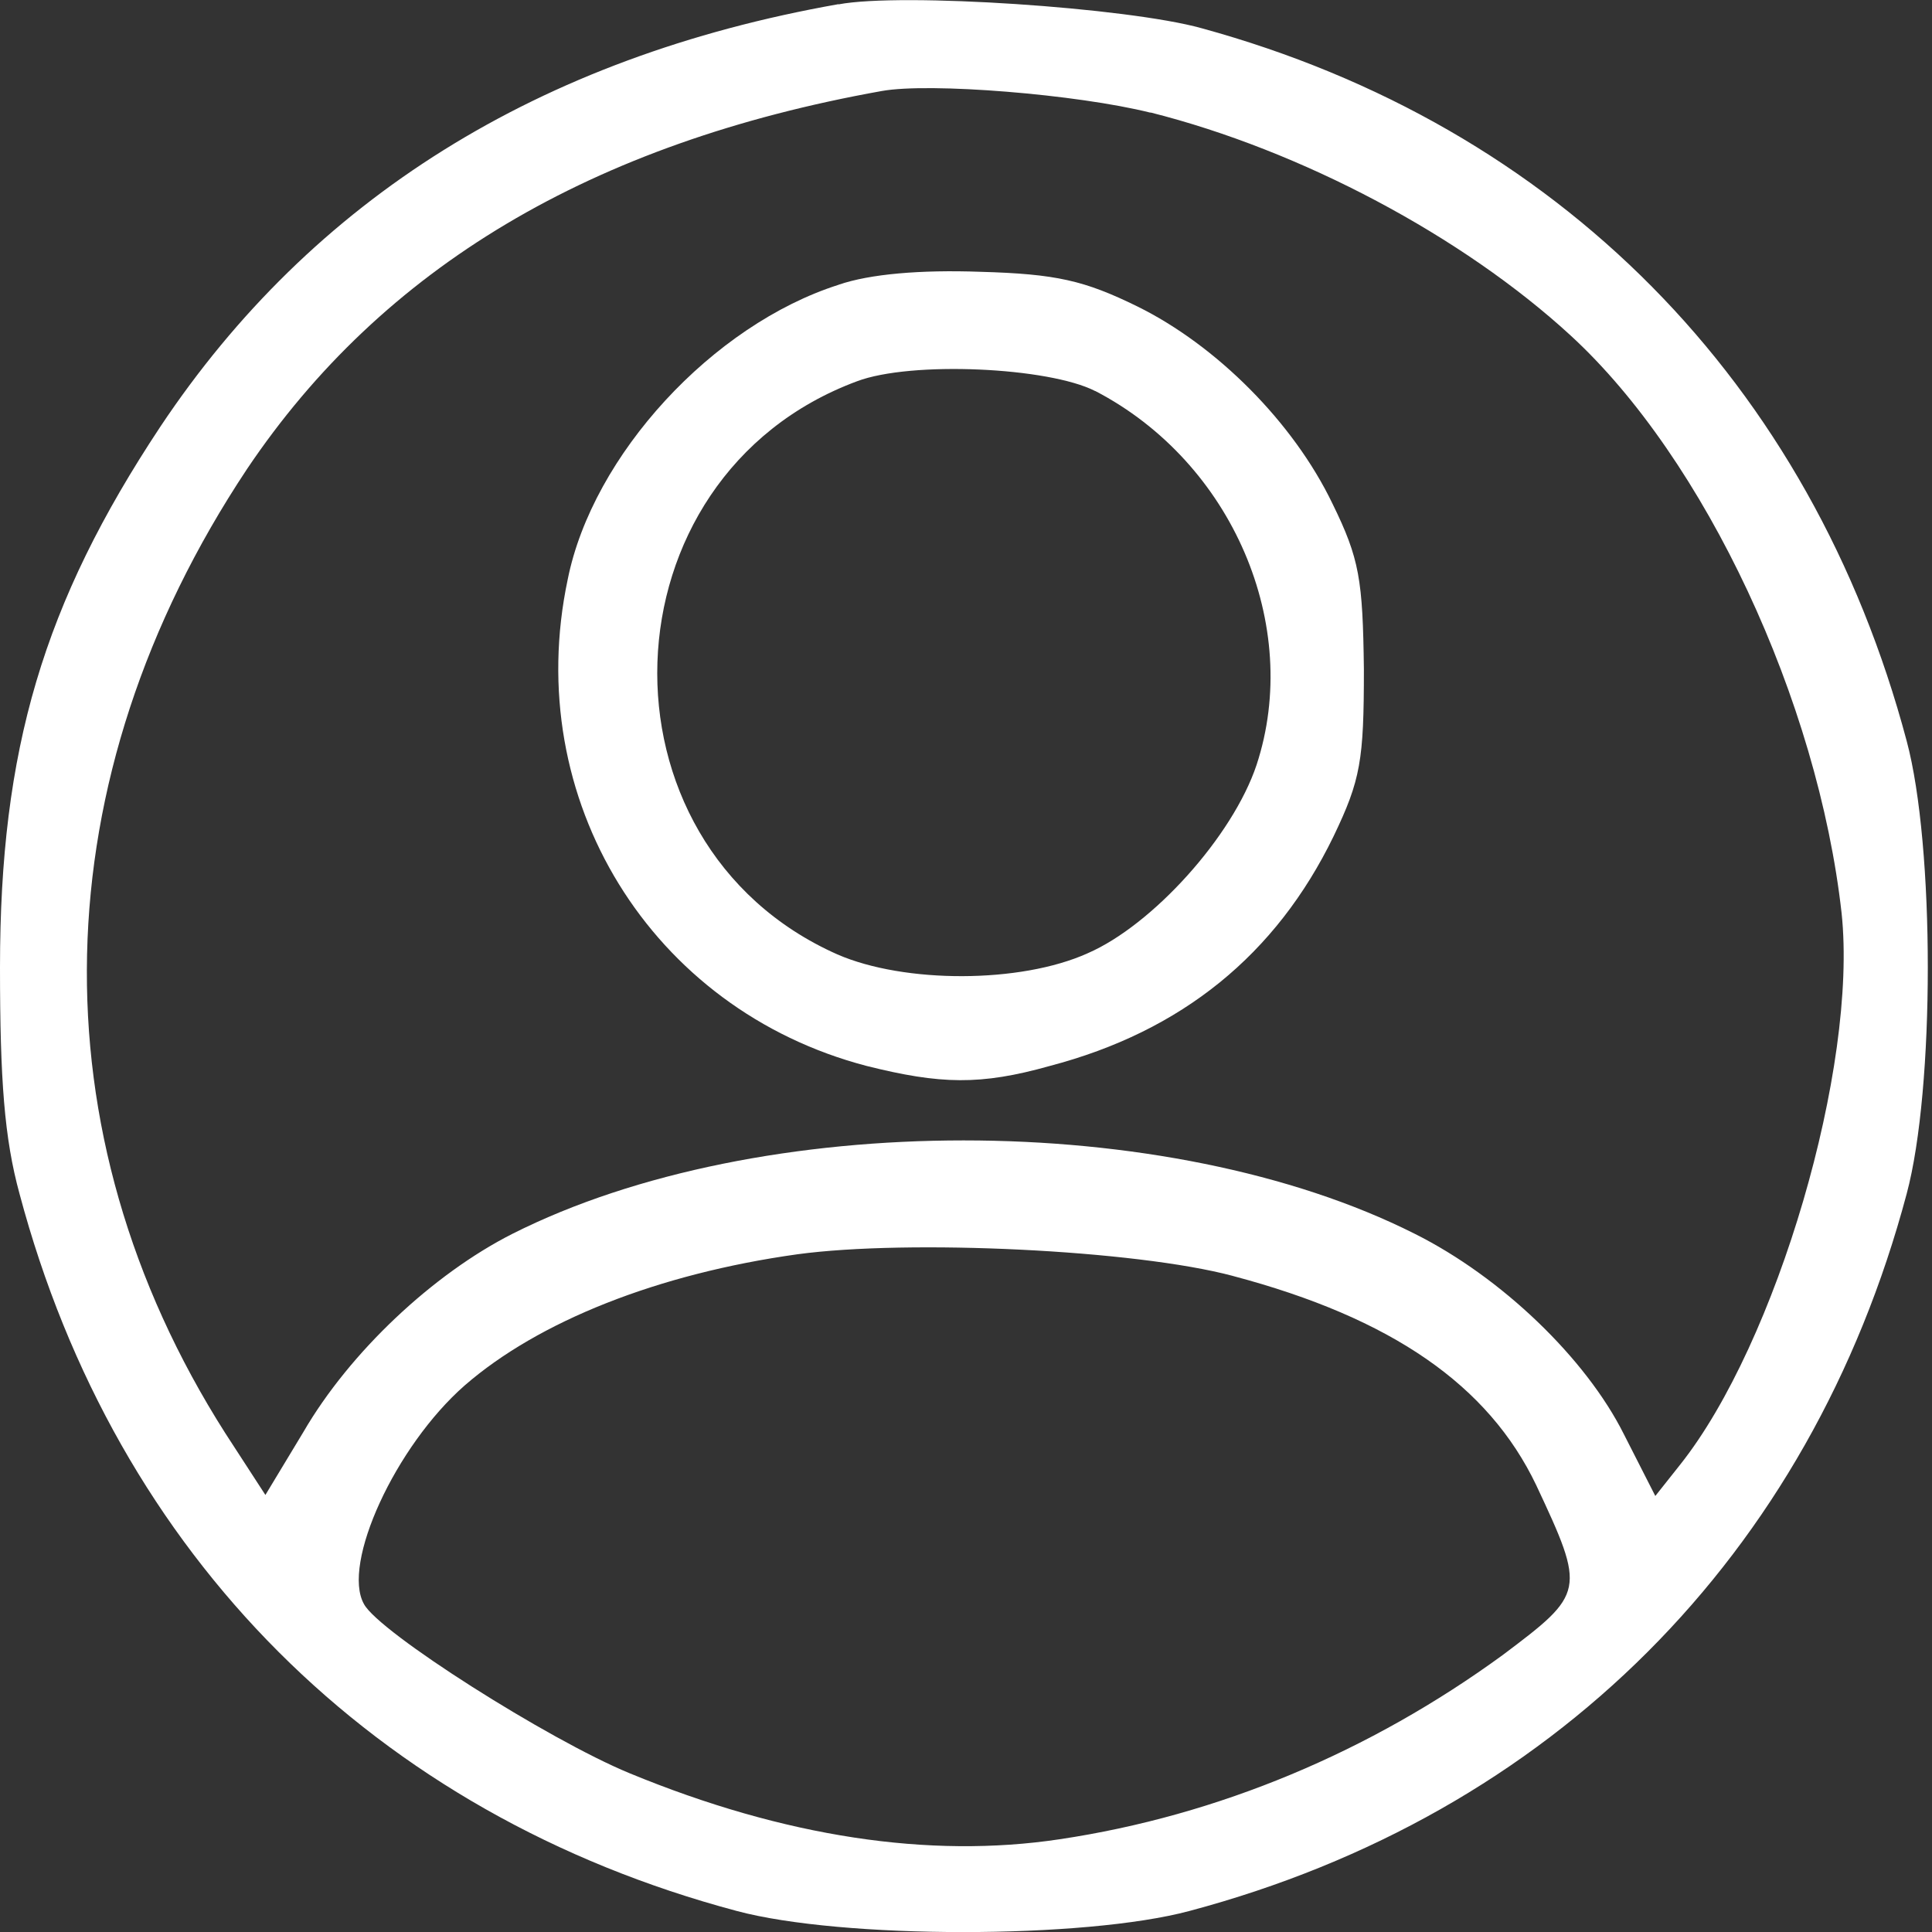<?xml version="1.0" encoding="UTF-8" standalone="no"?>
<!-- Generator: Adobe Illustrator 19.0.1, SVG Export Plug-In . SVG Version: 6.00 Build 0)  -->

<svg
   version="1.1"
   id="Layer_1"
   x="0px"
   y="0px"
   width="19"
   height="19"
   viewBox="0 0 19 19"
   xml:space="preserve"
   xmlns="http://www.w3.org/2000/svg"
   xmlns:svg="http://www.w3.org/2000/svg"><rect x="0" y="0" width="19" height="19" fill="#333333" stroke="none"/><defs
   id="defs1" />
	
<path
   d="M 8.246,0.041 C 5.295,0.563 3.068,1.959 1.577,4.196 0.426,5.933 0,7.371 0,9.513 c 0,1.108 0.043,1.683 0.192,2.227 0.948,3.558 3.494,6.105 7.053,7.053 1.033,0.277 3.42,0.277 4.453,0 3.558,-0.948 6.105,-3.494 7.053,-7.053 0.277,-1.033 0.277,-3.42 0,-4.453 -0.938,-3.526 -3.431,-6.051 -6.936,-7.01 -0.724,-0.202 -2.951,-0.352 -3.569,-0.234 z m 3.068,1.065 c 1.481,0.373 3.068,1.215 4.134,2.195 1.321,1.215 2.429,3.59 2.663,5.679 0.16,1.513 -0.639,4.23 -1.587,5.423 l -0.245,0.309 -0.309,-0.607 c -0.373,-0.746 -1.204,-1.545 -2.056,-1.971 -2.429,-1.225 -6.446,-1.225 -8.875,0 -0.778,0.394 -1.598,1.161 -2.056,1.95 l -0.373,0.618 -0.394,-0.607 c -1.886,-2.962 -1.811,-6.435 0.213,-9.482 1.332,-1.982 3.388,-3.207 6.243,-3.718 0.469,-0.085 1.918,0.032 2.642,0.213 z m 0.81,11.442 c 1.566,0.415 2.514,1.076 2.983,2.056 0.49,1.044 0.479,1.065 -0.33,1.673 -1.3,0.948 -2.791,1.577 -4.357,1.811 -1.278,0.192 -2.706,-0.021 -4.23,-0.65 -0.799,-0.33 -2.461,-1.385 -2.61,-1.662 -0.224,-0.394 0.309,-1.555 0.991,-2.152 0.724,-0.629 1.896,-1.097 3.271,-1.289 1.097,-0.149 3.324,-0.043 4.283,0.213 z"
   id="path3"
   style="stroke-width:0.011;fill:#ffffff" /><path
   d="m 8.246,2.801 c -1.236,0.394 -2.418,1.673 -2.663,2.898 -0.458,2.163 0.82,4.23 2.94,4.784 0.724,0.181 1.119,0.192 1.801,0 1.3,-0.341 2.227,-1.097 2.791,-2.259 0.266,-0.554 0.298,-0.746 0.298,-1.641 -0.011,-0.884 -0.043,-1.087 -0.309,-1.63 -0.384,-0.799 -1.14,-1.555 -1.918,-1.939 -0.522,-0.256 -0.799,-0.32 -1.545,-0.341 -0.586,-0.021 -1.087,0.021 -1.396,0.128 z m 2.525,1.044 c 1.353,0.703 2.035,2.312 1.587,3.676 -0.234,0.703 -1.023,1.577 -1.662,1.854 -0.661,0.298 -1.801,0.298 -2.461,0.011 -2.45,-1.087 -2.333,-4.698 0.192,-5.636 0.533,-0.202 1.886,-0.139 2.344,0.096 z"
   id="path4"
   style="stroke-width:0.011;fill:#ffffff" /></svg>

